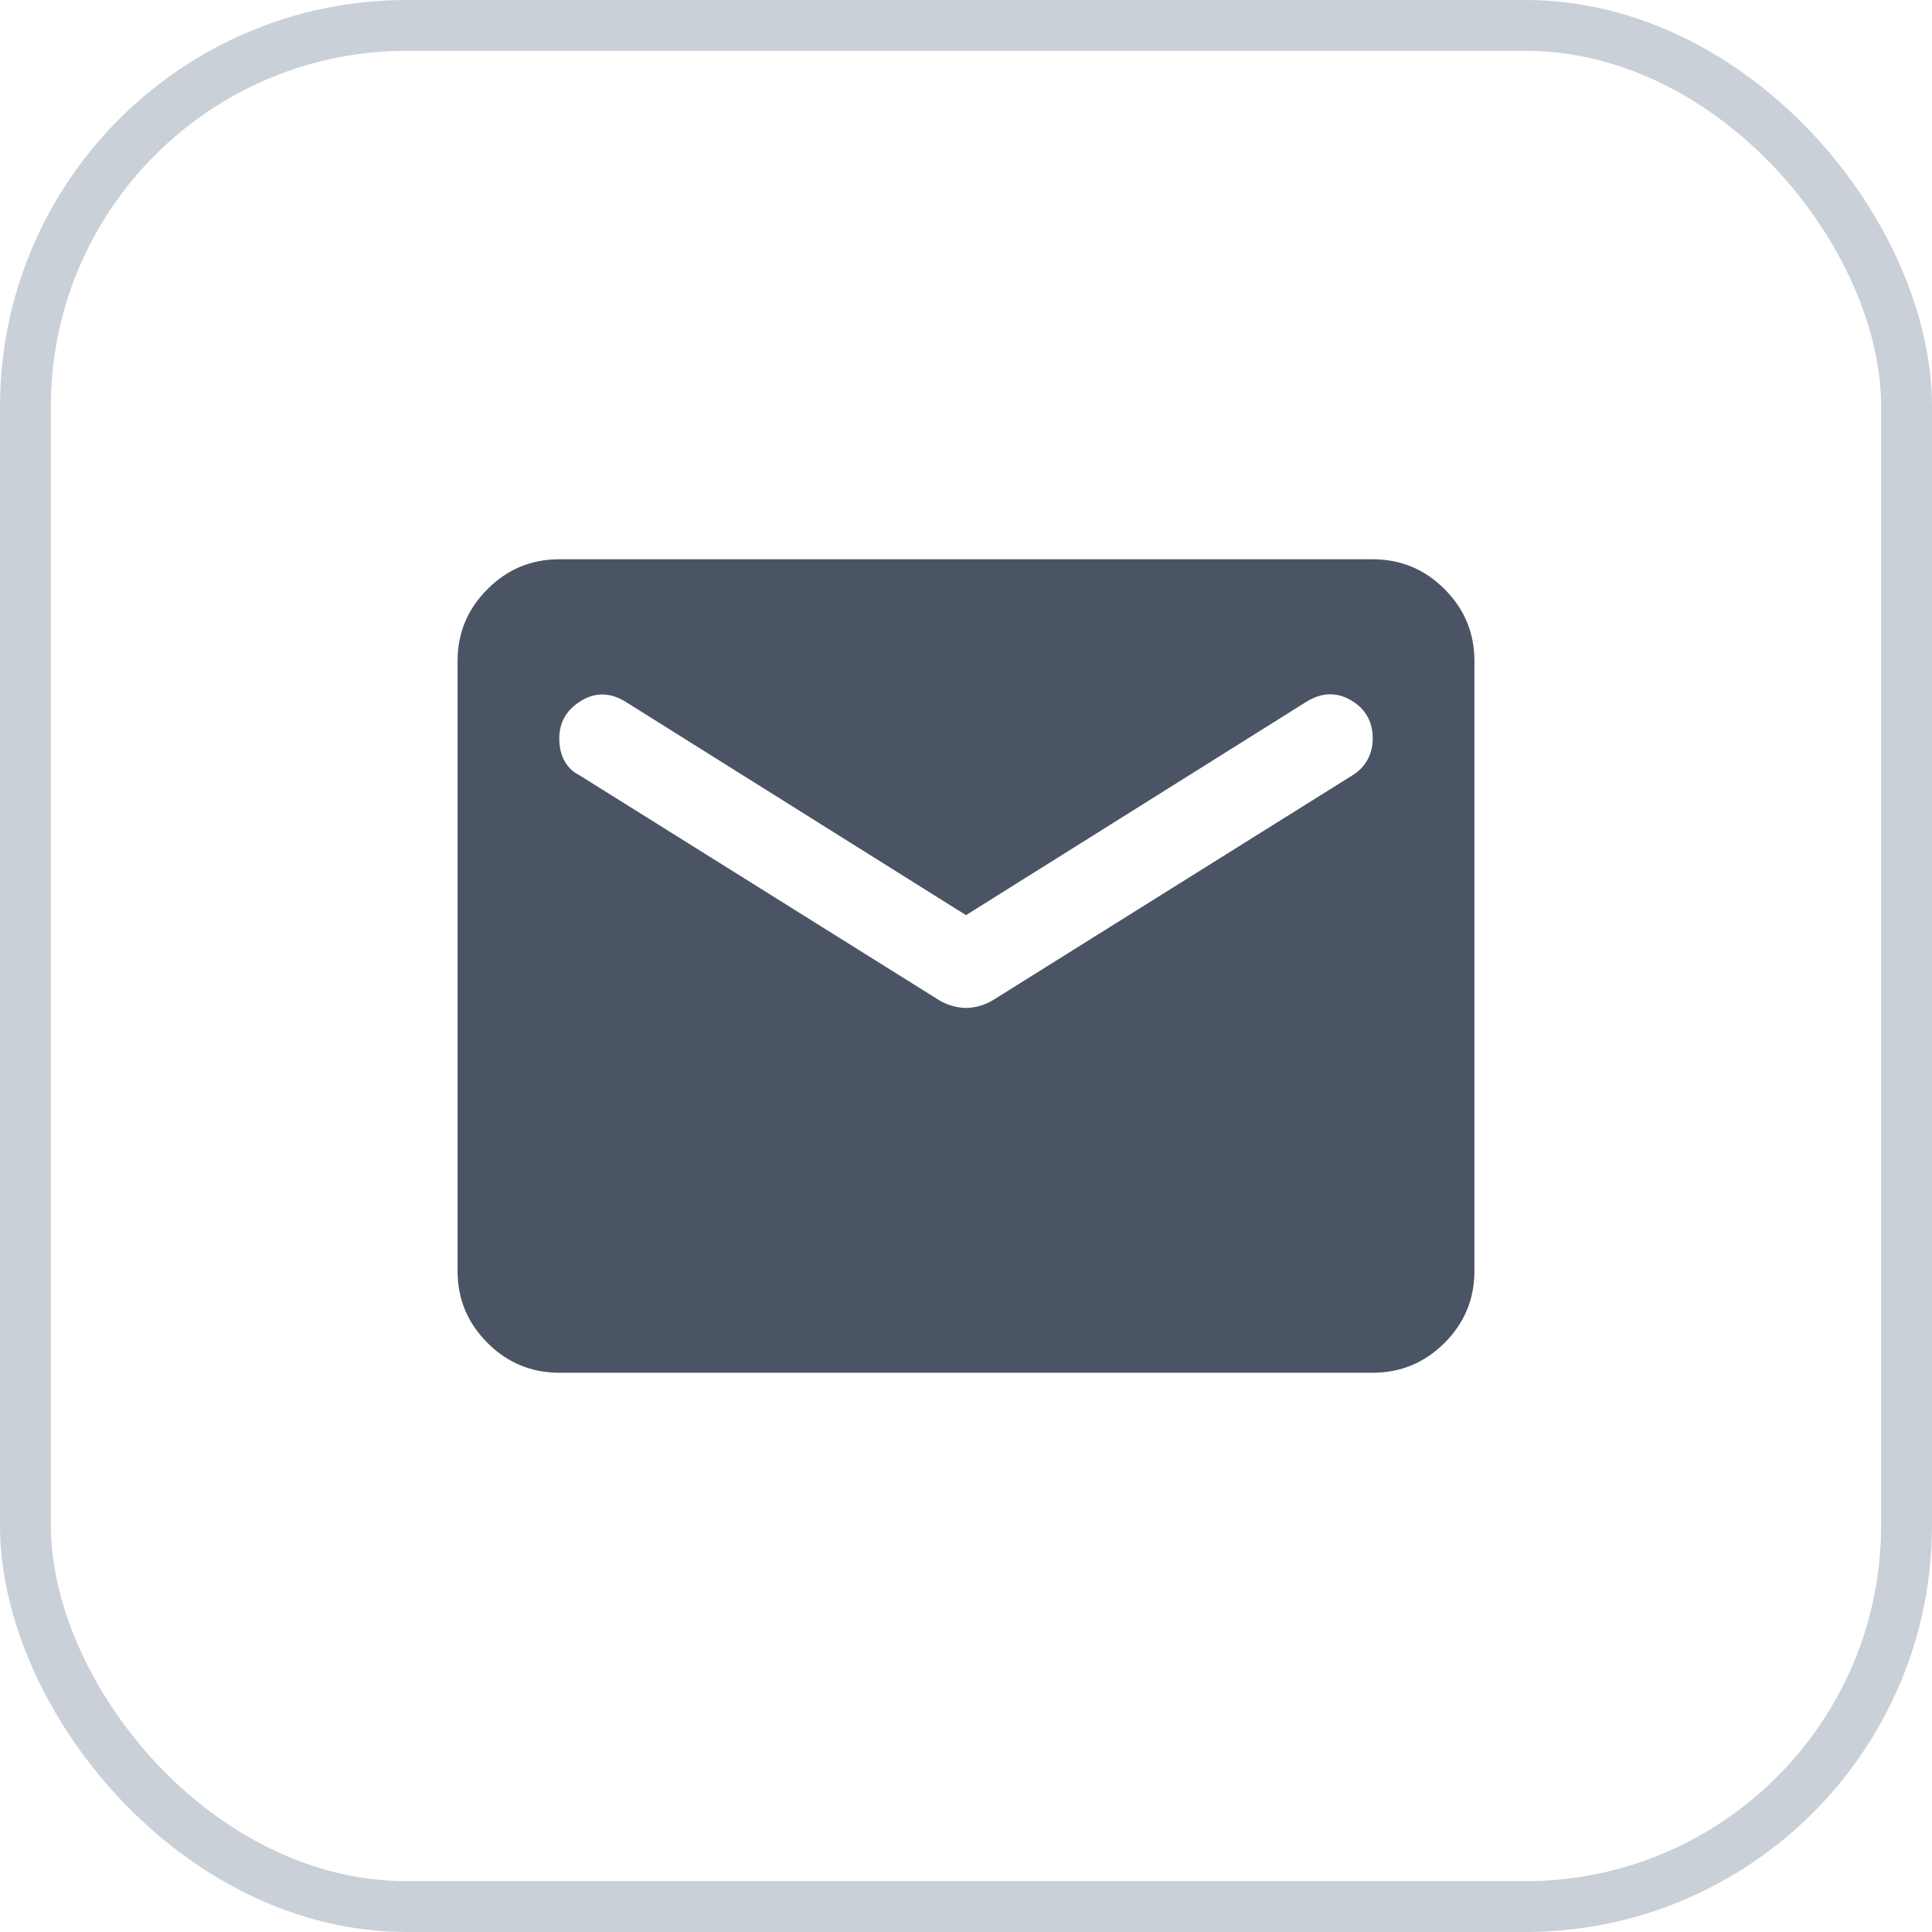 <svg width="38" height="38" viewBox="0 0 38 38" fill="none" xmlns="http://www.w3.org/2000/svg">
<rect x="0.5" y="0.5" width="37" height="37" rx="7.5" stroke="#CAD0D8"/>
<path d="M11 27C10.45 27 9.979 26.804 9.588 26.413C9.196 26.021 9 25.55 9 25V13C9 12.45 9.196 11.979 9.588 11.588C9.979 11.196 10.45 11 11 11H27C27.55 11 28.021 11.196 28.413 11.588C28.804 11.979 29 12.45 29 13V25C29 25.55 28.804 26.021 28.413 26.413C28.021 26.804 27.55 27 27 27H11ZM19 19.825C19.083 19.825 19.171 19.812 19.262 19.787C19.354 19.762 19.442 19.725 19.525 19.675L26.6 15.25C26.733 15.167 26.833 15.063 26.9 14.938C26.967 14.813 27 14.675 27 14.525C27 14.192 26.858 13.942 26.575 13.775C26.292 13.608 26 13.617 25.7 13.8L19 18L12.3 13.8C12 13.617 11.708 13.612 11.425 13.787C11.142 13.962 11 14.208 11 14.525C11 14.692 11.033 14.837 11.1 14.962C11.167 15.087 11.267 15.183 11.4 15.25L18.475 19.675C18.558 19.725 18.646 19.762 18.738 19.787C18.829 19.812 18.917 19.825 19 19.825Z" fill="#4A5464"/>
</svg>
